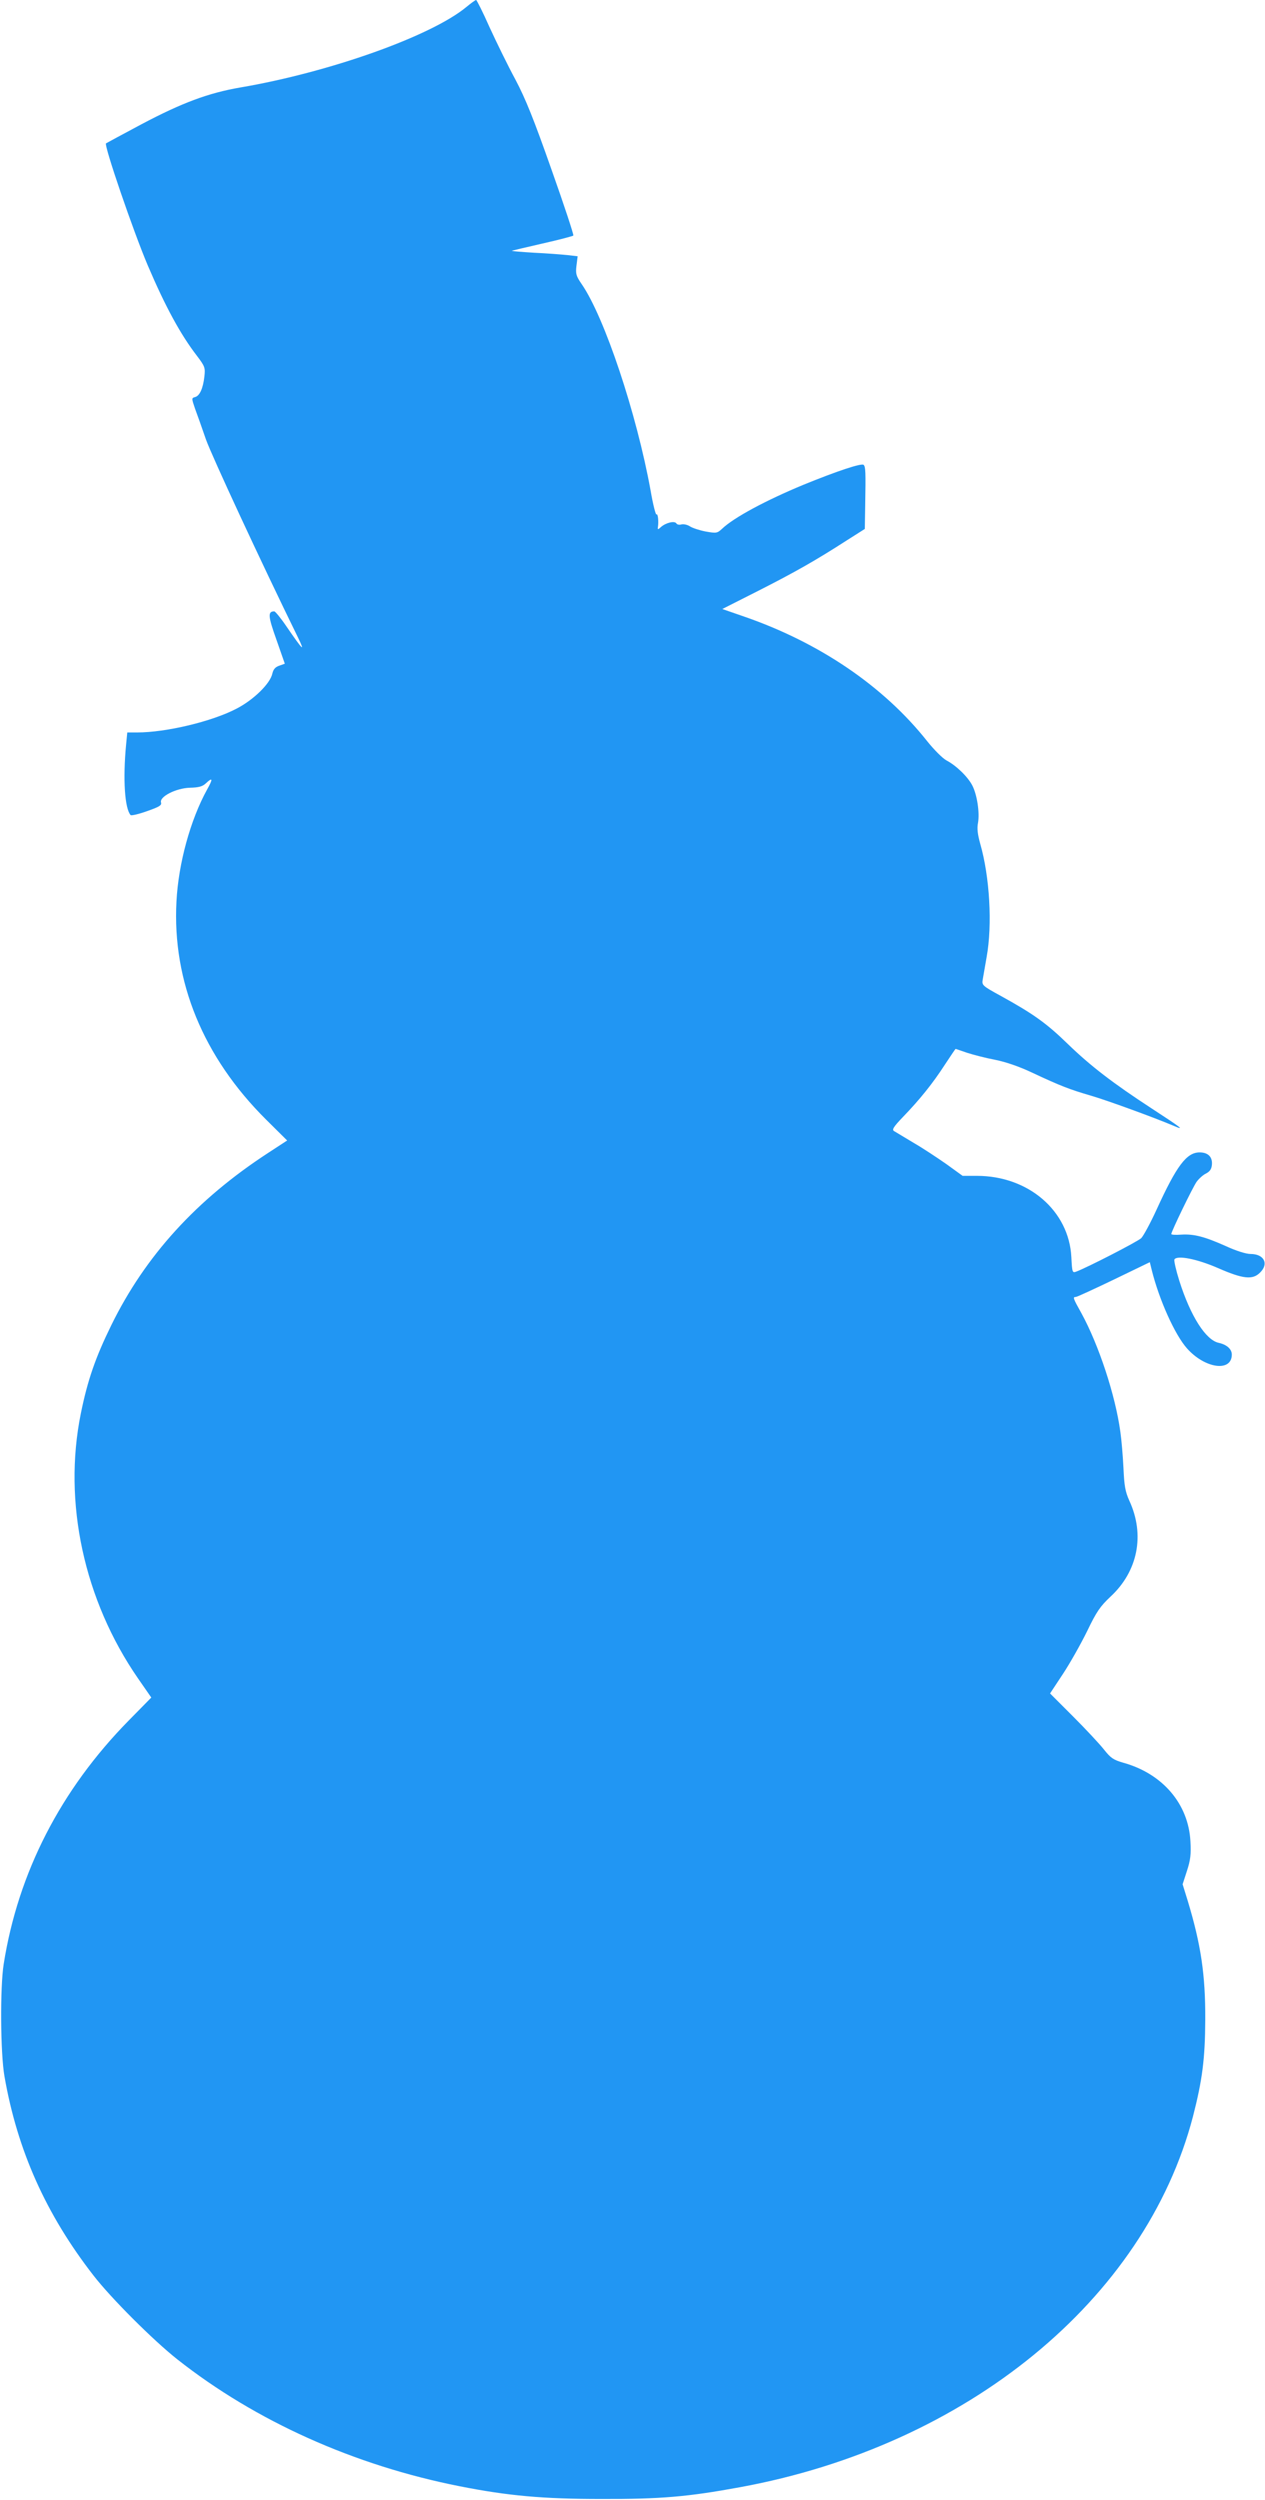 <?xml version="1.0" standalone="no"?>
<!DOCTYPE svg PUBLIC "-//W3C//DTD SVG 20010904//EN"
 "http://www.w3.org/TR/2001/REC-SVG-20010904/DTD/svg10.dtd">
<svg version="1.0" xmlns="http://www.w3.org/2000/svg"
 width="648pt" height="1280pt" viewBox="0 0 648 1280"
 preserveAspectRatio="xMidYMid meet">
<g transform="translate(0,1280) scale(0.1,-0.1)"
fill="#2196f3" stroke="none">
<path d="M2390 12765 c-179 -149 -701 -335 -1160 -413 -162 -28 -297 -78 -505
-188 -99 -53 -181 -97 -182 -98 -11 -10 140 -451 214 -625 91 -213 168 -354
252 -463 41 -54 43 -61 38 -106 -7 -61 -24 -99 -48 -105 -18 -5 -18 -6 0 -59
11 -29 36 -100 56 -158 30 -84 280 -623 472 -1015 38 -78 24 -64 -59 57 -29
43 -58 78 -63 78 -34 0 -32 -25 11 -145 l43 -123 -28 -10 c-21 -7 -31 -19 -36
-41 -11 -51 -96 -134 -183 -179 -126 -66 -361 -122 -510 -122 l-50 0 -6 -62
c-17 -178 -7 -327 23 -361 4 -4 42 5 84 20 63 22 76 30 72 44 -10 30 77 74
148 76 44 1 64 6 81 22 36 34 38 24 7 -31 -86 -156 -147 -379 -157 -573 -22
-410 137 -797 459 -1117 l108 -107 -98 -64 c-367 -239 -629 -527 -803 -882
-81 -165 -121 -280 -156 -452 -92 -454 16 -955 293 -1356 l68 -98 -116 -118
c-348 -354 -566 -778 -640 -1246 -19 -119 -17 -457 4 -576 66 -378 212 -705
456 -1019 90 -116 304 -330 429 -429 402 -317 906 -543 1447 -650 248 -49 426
-65 725 -65 305 -1 443 11 710 60 1163 213 2076 960 2321 1898 48 187 62 294
63 496 1 230 -22 384 -90 609 l-26 84 22 68 c18 55 22 85 18 152 -10 191 -142
346 -343 402 -52 15 -65 24 -100 68 -22 28 -93 104 -158 169 l-118 118 66 100
c37 56 92 154 124 219 48 100 67 127 119 176 141 130 178 317 97 492 -21 47
-26 76 -30 167 -3 61 -10 145 -16 186 -26 189 -111 445 -199 606 -43 77 -46
84 -29 84 6 0 93 40 195 89 l184 89 10 -41 c38 -152 118 -330 180 -400 92
-104 230 -123 230 -32 0 28 -26 51 -67 60 -66 14 -144 135 -202 318 -17 54
-28 103 -25 109 14 23 118 2 225 -45 126 -55 176 -61 214 -22 46 45 20 95 -49
95 -23 0 -74 16 -126 40 -110 49 -164 63 -229 59 -28 -2 -51 -1 -51 3 0 13
110 240 130 268 12 16 33 35 48 42 19 10 28 22 30 44 4 40 -19 64 -63 64 -67
0 -118 -69 -220 -292 -32 -70 -68 -136 -79 -147 -19 -18 -274 -149 -332 -171
-21 -8 -22 -5 -26 74 -12 237 -220 416 -484 416 l-73 0 -83 60 c-46 32 -121
82 -168 109 -47 28 -92 55 -100 60 -12 7 -4 21 46 73 85 88 152 171 214 267
29 44 54 81 55 81 1 0 27 -9 59 -20 31 -10 96 -27 144 -36 55 -11 125 -35 192
-67 143 -67 190 -85 300 -117 85 -25 321 -111 425 -155 56 -24 38 -10 -114 89
-201 131 -314 218 -431 331 -109 106 -176 154 -343 246 -95 52 -98 55 -93 84
3 17 12 68 20 115 30 165 16 411 -33 581 -13 47 -17 78 -11 107 9 52 -5 143
-29 190 -23 45 -83 103 -133 129 -20 11 -64 55 -99 99 -223 281 -552 505 -942
639 l-107 37 182 92 c189 96 297 157 455 259 l93 59 2 122 c3 172 2 196 -8
206 -10 10 -132 -30 -311 -103 -188 -78 -353 -166 -414 -224 -25 -23 -29 -24
-85 -14 -31 6 -68 18 -81 27 -13 8 -32 12 -43 9 -10 -3 -21 -1 -25 5 -9 15
-54 4 -79 -18 -15 -14 -18 -14 -16 -2 5 30 0 73 -7 66 -4 -4 -18 51 -30 121
-72 397 -236 888 -353 1058 -29 42 -32 53 -27 95 l6 48 -52 6 c-29 3 -105 9
-170 12 -65 4 -116 8 -115 10 2 1 72 18 156 37 85 19 156 38 159 41 3 3 -47
155 -112 338 -90 256 -133 363 -185 461 -38 70 -97 191 -132 267 -34 77 -66
140 -69 140 -4 0 -26 -16 -49 -35z"/>
</g>
</svg>
